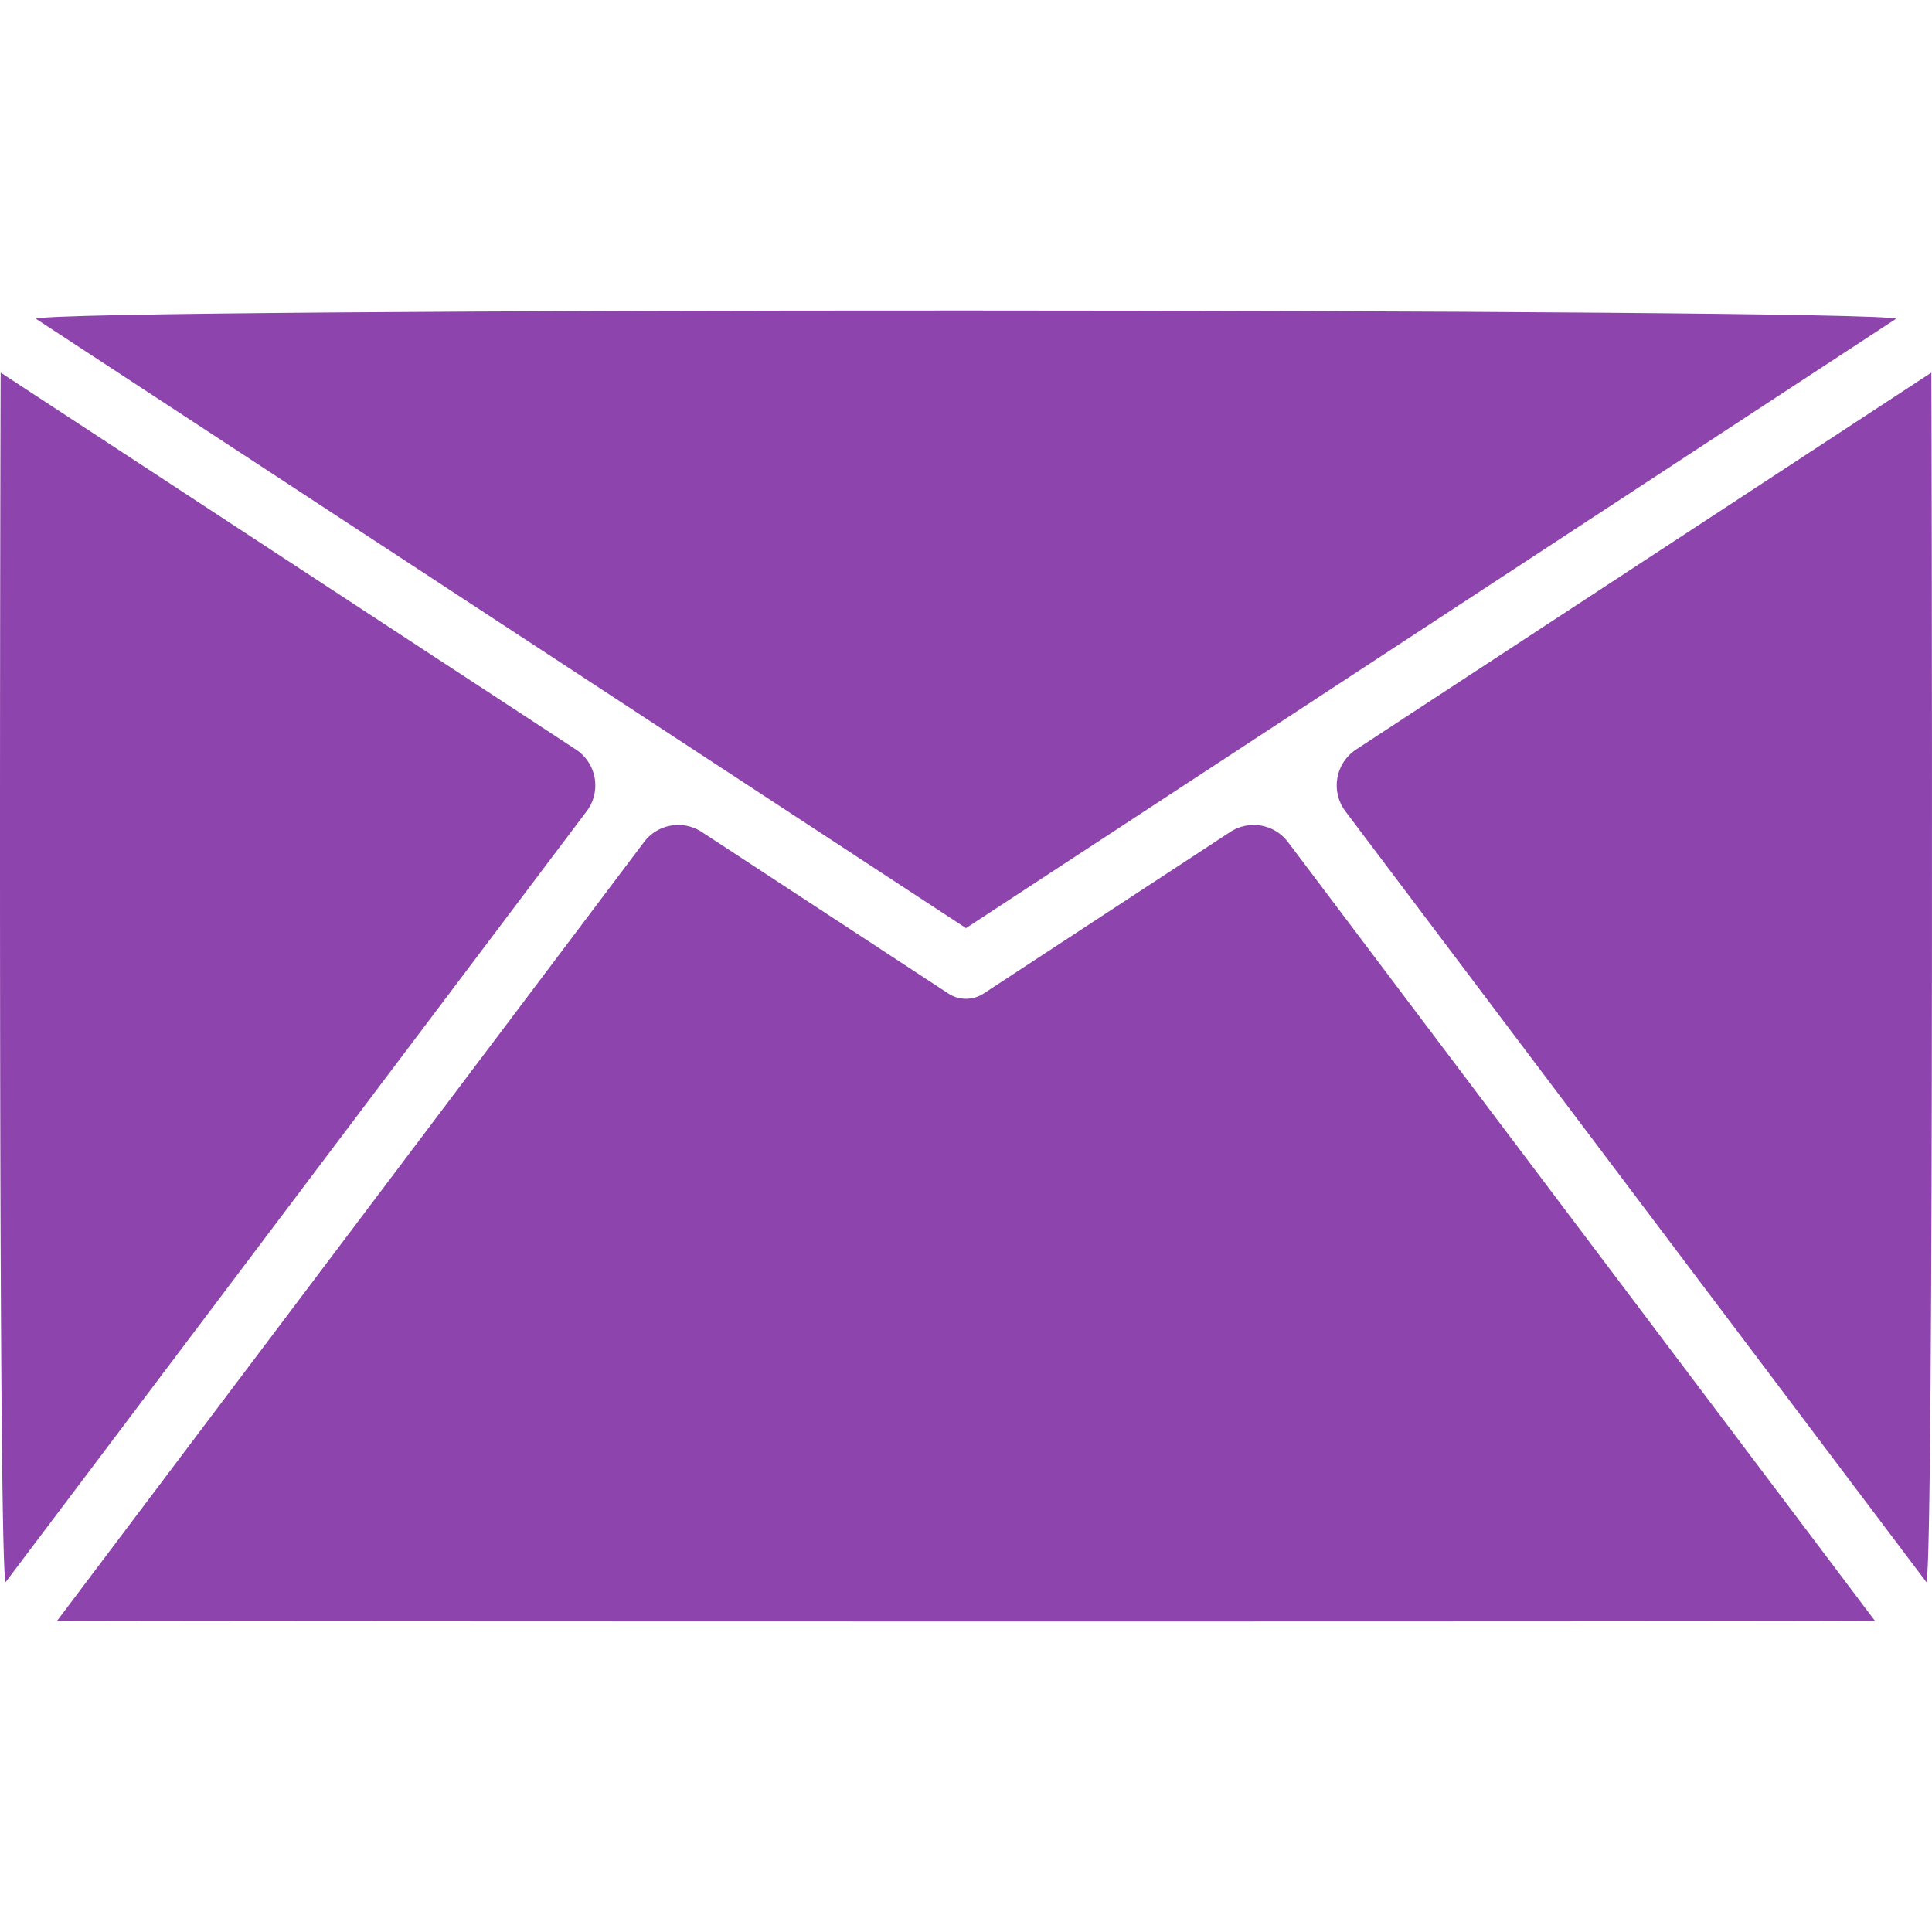 <svg xmlns="http://www.w3.org/2000/svg" id="Layer_1" width="512" height="512"><g fill="#8E44AD"><path d="M511.823 98.75l-152.444 99.877c-5.5 3.604-6.807 11.106-2.849 16.356l153.987 204.306c2.114-4.973 1.367-319.402 1.306-320.539zm-9.341-14.274c-5.545-2.8-486.968-3.027-492.963 0l246.482 161.488L502.482 84.476z"/><path d="M326.014 220.486l-65.339 42.808a8.531 8.531 0 0 1-9.349 0l-65.339-42.808a11.372 11.372 0 0 0-15.314 2.668L15.116 429.543c1.603.194 479.694.252 481.769 0l-155.558-206.39a11.372 11.372 0 0 0-15.313-2.667zm-173.39-21.858L.179 98.75c-.063 1.138-.811 315.563 1.306 320.54l153.988-204.306c3.957-5.251 2.65-12.754-2.849-16.356z"/></g></svg>